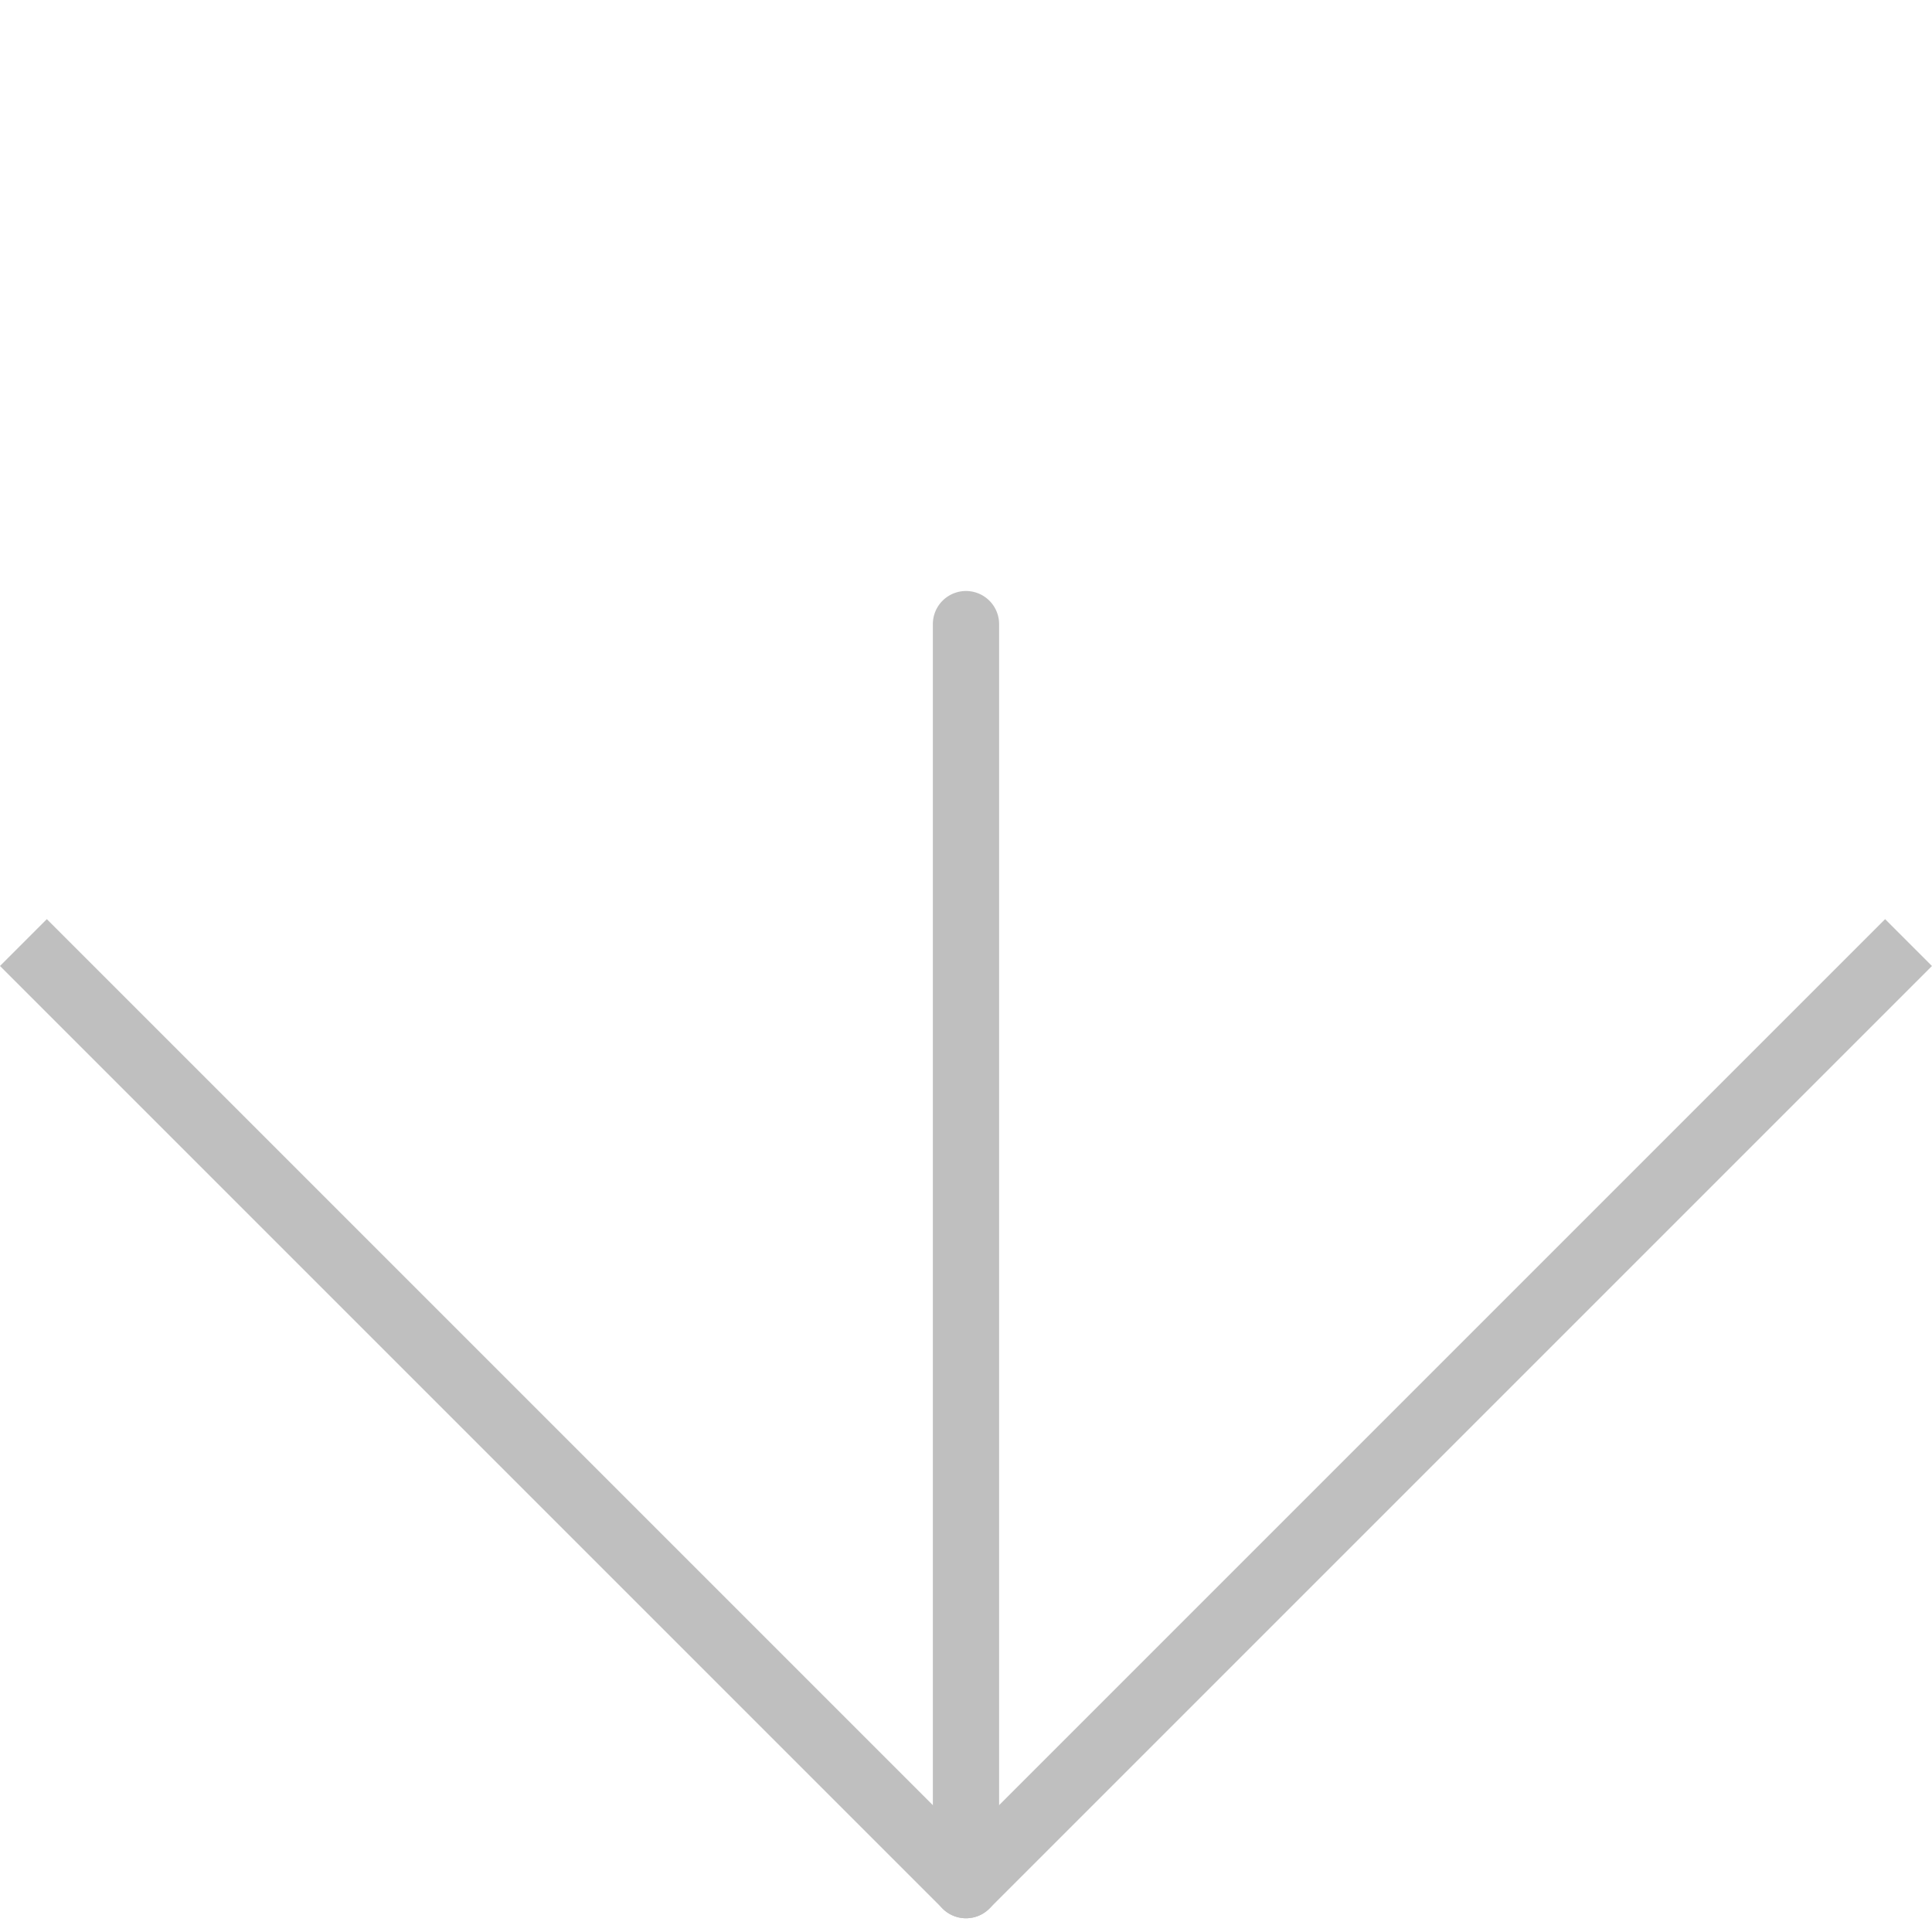 <svg xmlns="http://www.w3.org/2000/svg" width="58.325" height="58.324" viewBox="0 0 58.325 58.324"><g transform="translate(-226.338 -11989.092)"><path d="M3363,10719.068a1,1,0,0,1-1-1V10680a1,1,0,0,1,2,0v38.066A1,1,0,0,1,3363,10719.068Z" transform="translate(-3107.5 1327.934)" fill="#bfbfbf"/><path d="M51.991,49.242h-2V10H10.75V8H50.991a1,1,0,0,1,1,1Z" transform="translate(297.92 12016.31) rotate(135)" fill="#bfbfbf"/></g></svg>